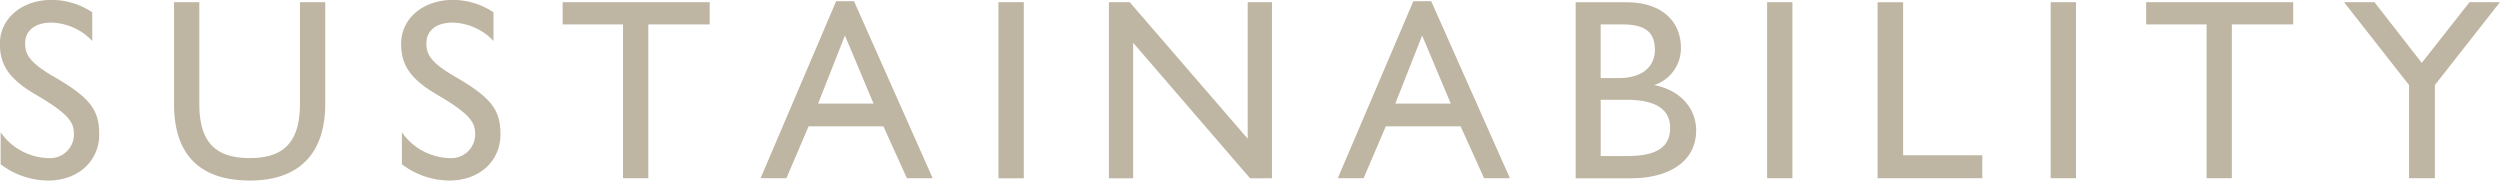 <svg xmlns="http://www.w3.org/2000/svg" width="271.284" height="19.594" viewBox="0 0 271.284 19.594">
  <defs>
    <style>
      .cls-1 {
        fill: #beb5a2;
        fill-rule: evenodd;
      }
    </style>
  </defs>
  <path id="ABOUT" class="cls-1" d="M802.521,149.271c-3.277,0-5.628,2.043-5.628,4.759,0,2.352,1.064,3.865,3.891,5.516,3.78,2.212,4.144,3.08,4.144,4.368a2.585,2.585,0,0,1-2.8,2.521,6.51,6.51,0,0,1-5.151-2.8v3.472a8.6,8.6,0,0,0,5.151,1.764c3.332,0,5.544-2.183,5.544-4.984,0-2.6-.868-3.948-4.9-6.272-2.912-1.679-3.136-2.6-3.136-3.668,0-1.316,1.064-2.212,2.8-2.212a6.3,6.3,0,0,1,4.48,1.989v-3.109A7.967,7.967,0,0,0,802.521,149.271Zm13.271,0.251v11.06c0,5.628,2.94,8.288,8.232,8.288,5.516,0,8.176-3.108,8.176-8.316V149.522h-2.744v11.032c0,4.173-1.792,5.881-5.432,5.881s-5.488-1.624-5.488-5.853v-11.06h-2.744Zm30.268-.251c-3.276,0-5.628,2.043-5.628,4.759,0,2.352,1.064,3.865,3.892,5.516,3.78,2.212,4.144,3.08,4.144,4.368a2.585,2.585,0,0,1-2.8,2.521,6.513,6.513,0,0,1-5.152-2.8v3.472a8.609,8.609,0,0,0,5.152,1.764c3.332,0,5.544-2.183,5.544-4.984,0-2.6-.868-3.948-4.9-6.272-2.912-1.679-3.136-2.6-3.136-3.668,0-1.316,1.064-2.212,2.8-2.212a6.3,6.3,0,0,1,4.48,1.989v-3.109A7.962,7.962,0,0,0,846.06,149.271Zm11.9,0.251v2.409h6.552v16.687h2.744V151.931h6.664v-2.409h-15.96Zm29.68-.112-8.2,19.208h2.8l2.408-5.628h8.12l2.548,5.628h2.8l-8.54-19.208h-1.932Zm0.952,3.724,3.108,7.392h-6.02Zm16.66-3.612v19.1H908v-19.1h-2.744Zm11.984,0v19.1h2.632v-14.7l12.684,14.7h2.38v-19.1H932.3v14.812l-12.8-14.812h-2.268Zm33.039-.112-8.2,19.208h2.8l2.408-5.628h8.12l2.548,5.628h2.8l-8.54-19.208h-1.932Zm0.953,3.724,3.108,7.392h-6.021Zm16.66-3.612v19.1h6.1c3.388,0,6.972-1.4,6.972-5.208,0-2.38-1.735-4.368-4.564-4.9a4.194,4.194,0,0,0,2.913-4.031c0-2.857-2.044-4.957-5.909-4.957h-5.515Zm2.716,2.409h2.351c2.492,0,3.528.84,3.528,2.771,0,1.569-1.064,3.052-3.948,3.052H970.6v-5.823Zm0,14.279v-6.1h2.771c3.473,0,4.761,1.205,4.761,3.052,0,2.1-1.485,3.052-4.649,3.052H970.6Zm18.059-16.688v19.1h2.744v-19.1h-2.744Zm11.988,0v19.1h11.36v-2.492h-8.59v-16.6h-2.77Zm18.78,0v19.1h2.75v-19.1h-2.75Zm10.36,0v2.409h6.56v16.687h2.74V151.931h6.66v-2.409h-15.96Zm21.48,0,7.05,8.988v10.108h2.8V158.51l7.06-8.988h-3.3l-5.18,6.581-5.13-6.581h-3.3Z" transform="translate(-796.906 -149.281)"/>
</svg>
